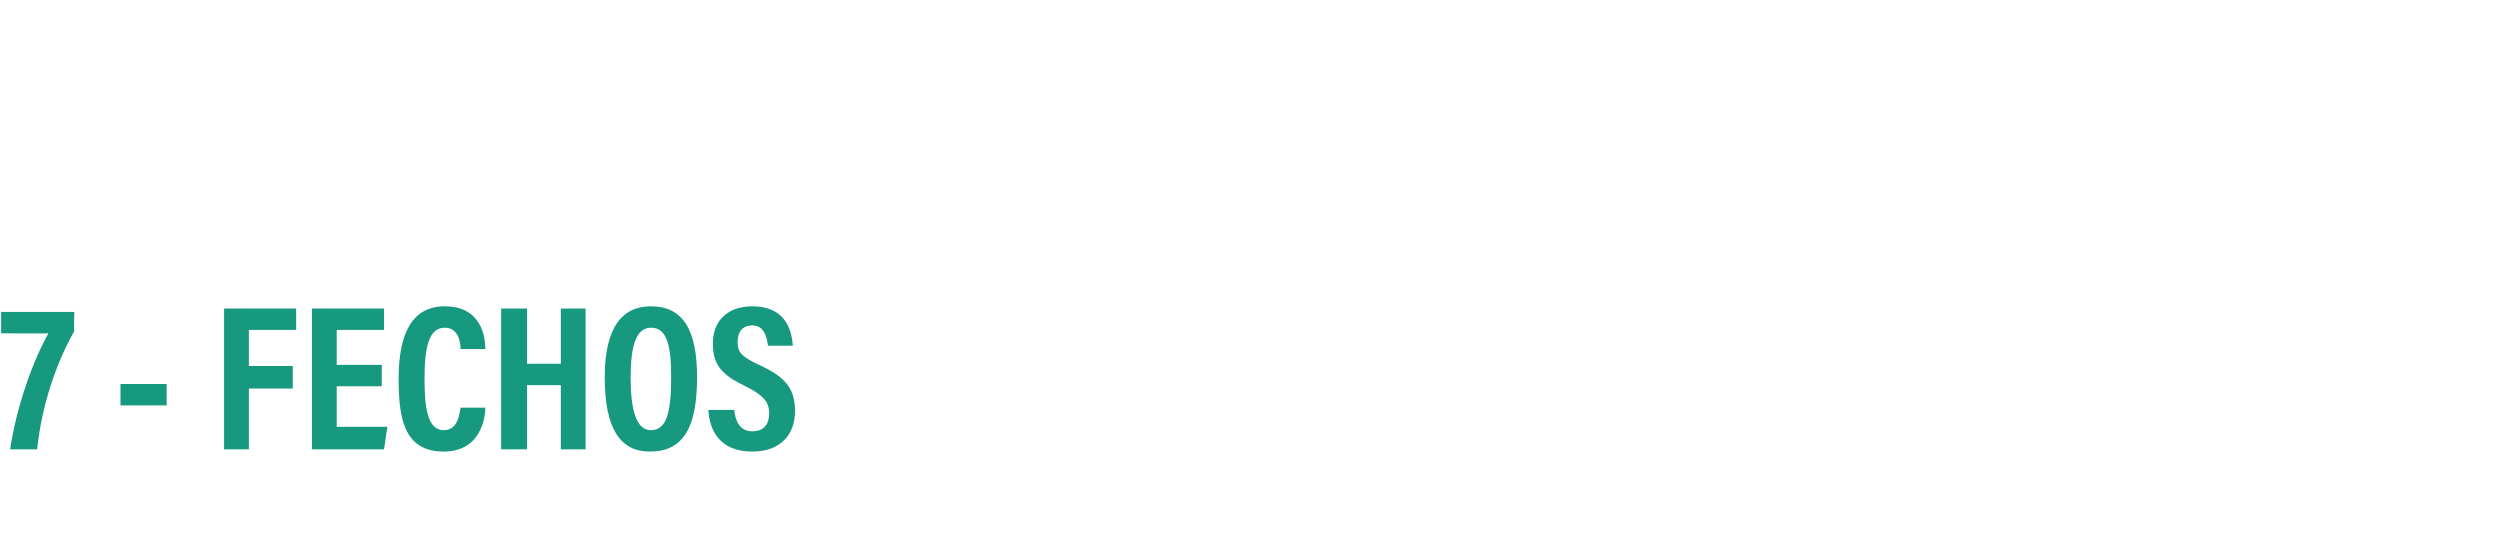 <?xml version="1.0" standalone="no"?><!DOCTYPE svg PUBLIC "-//W3C//DTD SVG 1.1//EN" "http://www.w3.org/Graphics/SVG/1.1/DTD/svg11.dtd"><svg xmlns="http://www.w3.org/2000/svg" version="1.1" width="222px" height="49.1px" viewBox="0 -2 222 49.1" style="top:-2px"><desc>7 - FECHOS</desc><defs/><g id="Polygon326238"><path d="m.1 25.7h6.5s-.05 1.75 0 1.7C5 30.2 3.7 34 3.3 37.9H.9c.6-4 2.1-8 3.4-10.3c.05.02-4.2 0-4.2 0v-1.9zm14.7 6.4v1.9h-4.1v-1.9h4.1zm5.1 5.8V25.4h6.4v1.9h-4.2v3.2h3.9v2h-3.9v5.4h-2.2zm14-7.5v1.9h-4v3.6h4.5l-.3 2h-6.4V25.4h6.4v1.9h-4.2v3.1h4zm7 3.8h2.2s.02.02 0 0c0 .7-.3 3.9-3.7 3.9c-3.6 0-4-3.1-4-6.5c0-4 1.2-6.4 4.1-6.4c3.3 0 3.6 2.8 3.6 3.8c.01.01 0 0 0 0h-2.2s0 .01 0 0c0-.4-.1-1.9-1.4-1.9c-1.4 0-1.8 1.7-1.8 4.5c0 2.4.2 4.6 1.7 4.6c1.3 0 1.4-1.5 1.5-2c-.01.02 0 0 0 0zm3.6-8.8h2.3v4.9h3v-4.9h2.2v12.5h-2.2v-5.7h-3v5.7h-2.3V25.4zm13.3-.2c2.8 0 4.1 2 4.1 6.3c0 4.6-1.3 6.6-4.2 6.6c-2.6 0-4-2-4-6.6c0-4.5 1.6-6.3 4.1-6.3zM56 31.5c0 2.9.5 4.7 1.8 4.7c1.4 0 1.8-1.6 1.8-4.7c0-2.9-.4-4.4-1.8-4.4c-1.3 0-1.8 1.6-1.8 4.4zm6.9 2.9h2.3s-.04-.04 0 0c.1 1 .5 1.9 1.6 1.9c1.1 0 1.5-.7 1.5-1.6c0-1-.5-1.6-2.1-2.4c-2.1-1-2.9-1.9-2.9-3.8c0-2 1.3-3.3 3.5-3.3c2.8 0 3.5 1.9 3.6 3.5c-.04 0 0 0 0 0h-2.2s-.03 0 0 0c-.1-.7-.3-1.8-1.4-1.8c-.9 0-1.3.6-1.3 1.5c0 .9.4 1.3 1.9 2c2.2 1 3.2 2 3.2 4.1c0 2-1.2 3.6-3.8 3.6c-2.9 0-3.8-1.9-3.9-3.7c.03-.04 0 0 0 0z" stroke="none" fill="#17997f"/></g></svg>